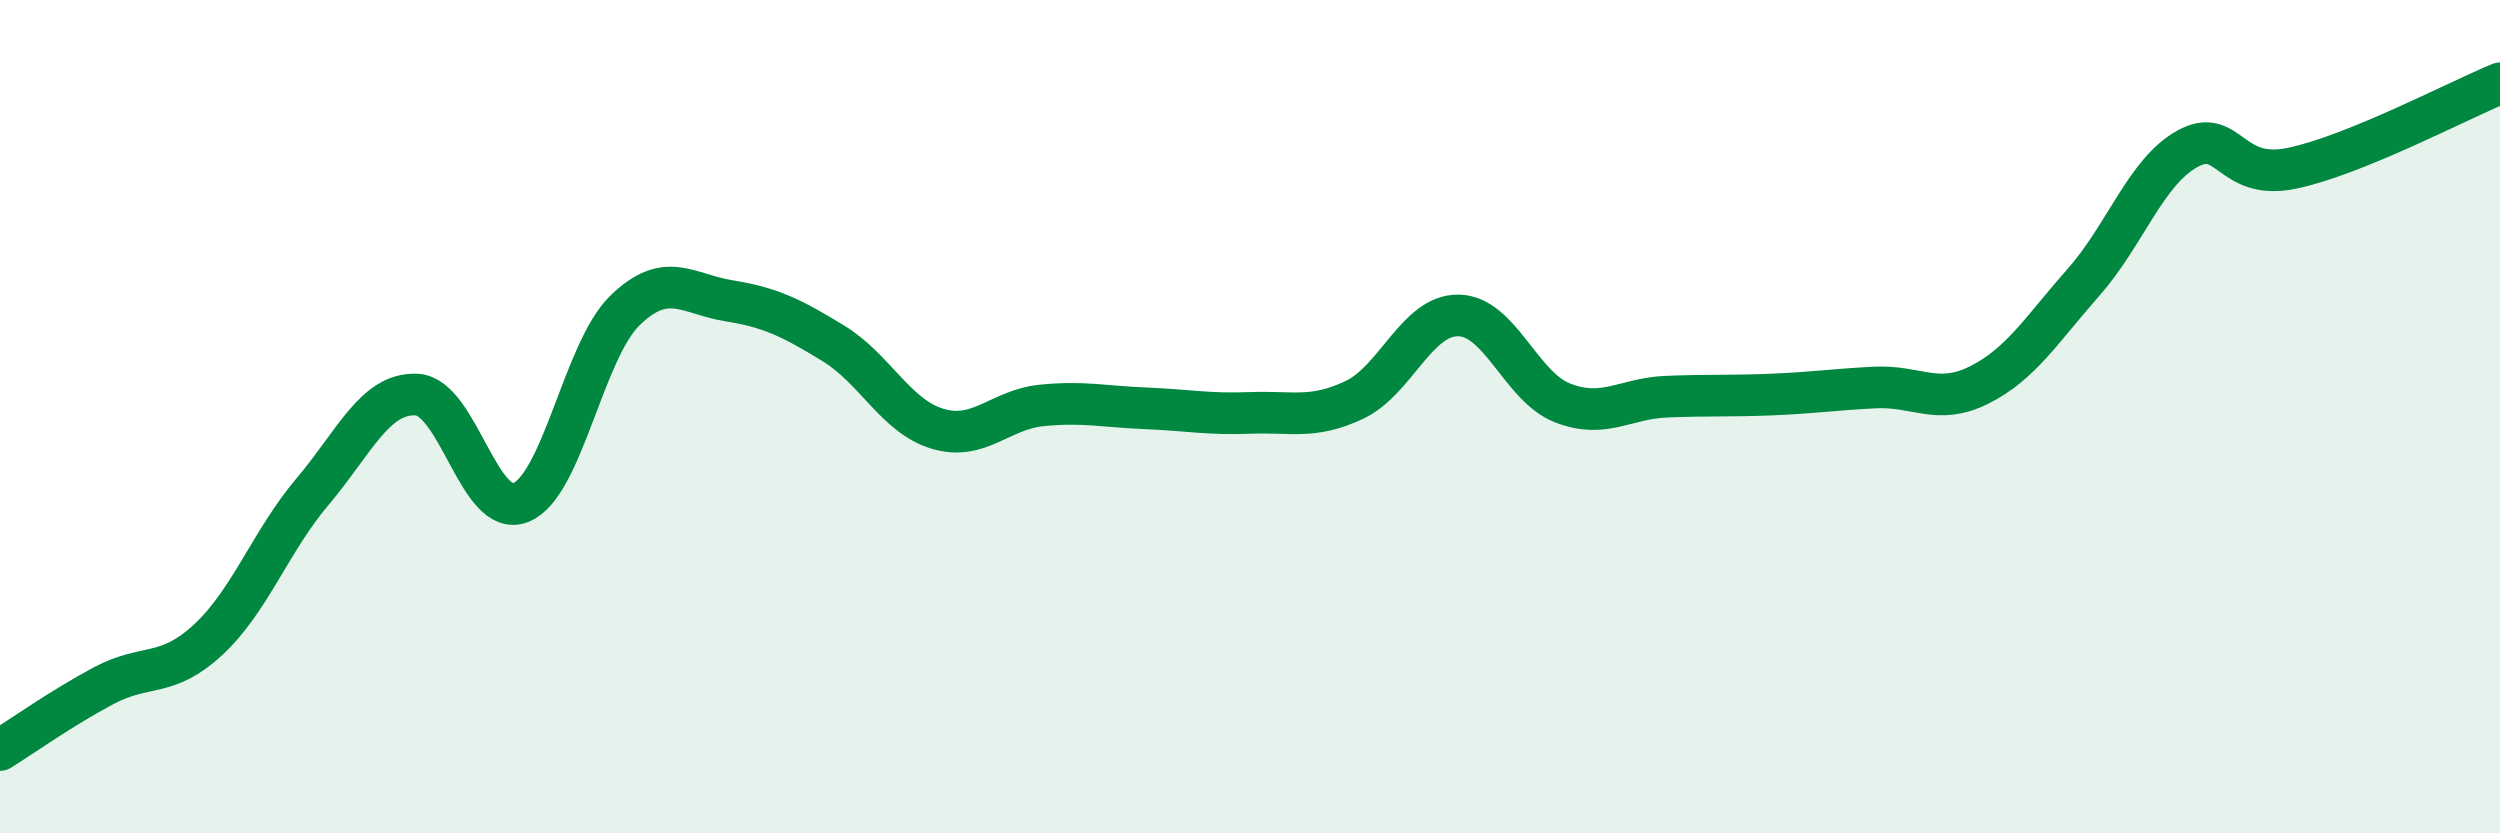 
    <svg width="60" height="20" viewBox="0 0 60 20" xmlns="http://www.w3.org/2000/svg">
      <path
        d="M 0,18 C 0.5,17.69 1.5,16.98 2.5,16.45 C 3.5,15.92 4,16.28 5,15.35 C 6,14.42 6.5,12.98 7.5,11.8 C 8.5,10.62 9,9.42 10,9.47 C 11,9.52 11.5,12.46 12.5,12.06 C 13.5,11.66 14,8.42 15,7.45 C 16,6.48 16.5,7.06 17.5,7.22 C 18.5,7.38 19,7.63 20,8.24 C 21,8.85 21.5,9.99 22.5,10.29 C 23.5,10.59 24,9.83 25,9.73 C 26,9.63 26.5,9.76 27.5,9.8 C 28.5,9.84 29,9.95 30,9.91 C 31,9.87 31.5,10.07 32.5,9.6 C 33.5,9.13 34,7.56 35,7.57 C 36,7.58 36.5,9.28 37.5,9.67 C 38.5,10.06 39,9.56 40,9.52 C 41,9.48 41.5,9.51 42.5,9.47 C 43.5,9.43 44,9.35 45,9.3 C 46,9.25 46.5,9.74 47.5,9.24 C 48.5,8.74 49,7.91 50,6.78 C 51,5.65 51.5,4.12 52.5,3.57 C 53.5,3.02 53.5,4.35 55,4.04 C 56.5,3.73 59,2.41 60,2L60 20L0 20Z"
        fill="#008740"
        opacity="0.1"
        stroke-linecap="round"
        stroke-linejoin="round"
      />
      <path
        d="M 0,18 C 0.5,17.69 1.5,16.98 2.5,16.45 C 3.5,15.92 4,16.28 5,15.35 C 6,14.42 6.5,12.98 7.5,11.8 C 8.5,10.62 9,9.42 10,9.47 C 11,9.52 11.5,12.46 12.5,12.06 C 13.5,11.66 14,8.42 15,7.45 C 16,6.48 16.5,7.06 17.5,7.22 C 18.5,7.38 19,7.63 20,8.24 C 21,8.85 21.5,9.99 22.5,10.29 C 23.5,10.59 24,9.83 25,9.73 C 26,9.63 26.5,9.76 27.5,9.8 C 28.5,9.84 29,9.95 30,9.91 C 31,9.87 31.5,10.07 32.5,9.6 C 33.5,9.13 34,7.56 35,7.57 C 36,7.58 36.5,9.28 37.5,9.67 C 38.5,10.06 39,9.56 40,9.52 C 41,9.48 41.5,9.51 42.5,9.47 C 43.5,9.43 44,9.35 45,9.3 C 46,9.25 46.5,9.74 47.5,9.24 C 48.5,8.74 49,7.91 50,6.78 C 51,5.65 51.5,4.12 52.5,3.57 C 53.5,3.02 53.5,4.35 55,4.04 C 56.5,3.73 59,2.41 60,2"
        stroke="#008740"
        stroke-width="1"
        fill="none"
        stroke-linecap="round"
        stroke-linejoin="round"
      />
    </svg>
  